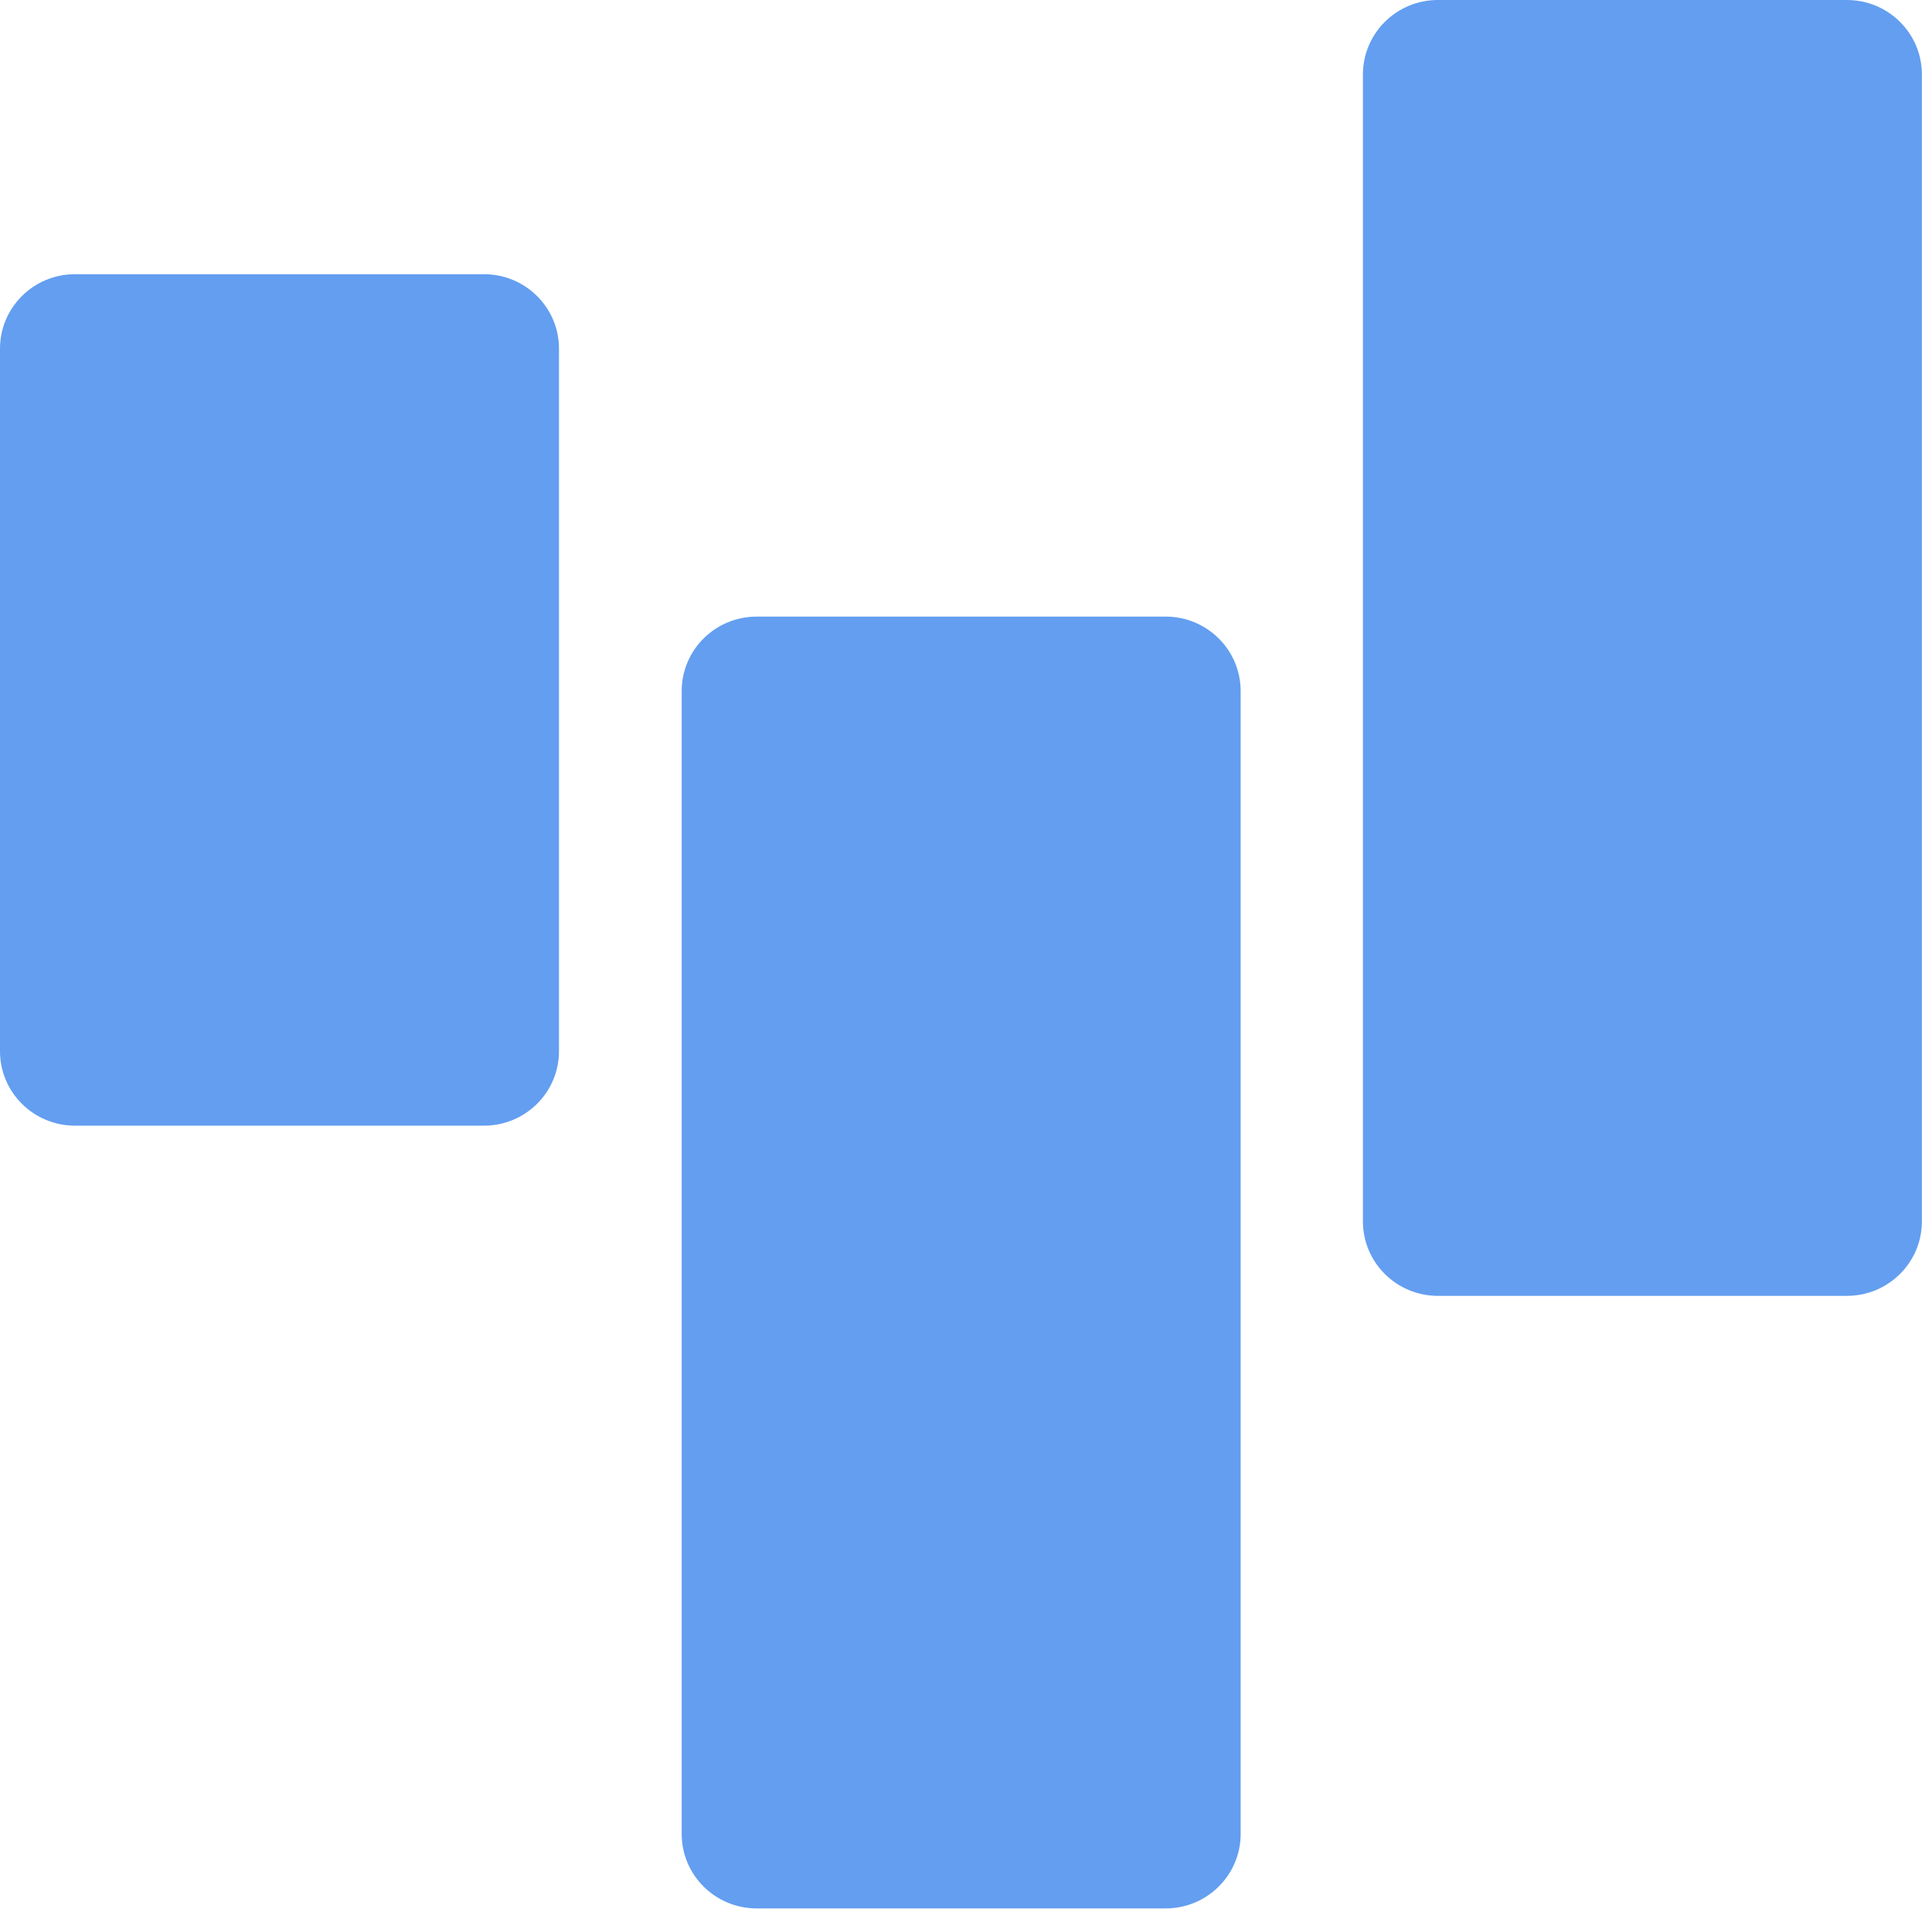<?xml version="1.0" encoding="UTF-8"?>
<svg xmlns="http://www.w3.org/2000/svg" width="82" height="81" viewBox="0 0 82 81" fill="none">
  <path d="M20.542 11.637H3.183C1.425 11.637 0 13.051 0 14.797V44.612C0 46.357 1.425 47.772 3.183 47.772H20.542C22.299 47.772 23.725 46.357 23.725 44.612V14.797C23.725 13.051 22.299 11.637 20.542 11.637Z" fill="#639EF0"></path>
  <path d="M49.474 26.168H32.116C30.358 26.168 28.933 27.583 28.933 29.328V77.831C28.933 79.576 30.358 80.991 32.116 80.991H49.474C51.232 80.991 52.657 79.576 52.657 77.831V29.328C52.657 27.583 51.232 26.168 49.474 26.168Z" fill="#639EF0"></path>
  <path d="M78.388 0H61.03C59.272 0 57.847 1.415 57.847 3.16V51.835C57.847 53.58 59.272 54.995 61.03 54.995H78.388C80.146 54.995 81.571 53.58 81.571 51.835V3.16C81.571 1.415 80.146 0 78.388 0Z" fill="#639EF0"></path>
</svg>
